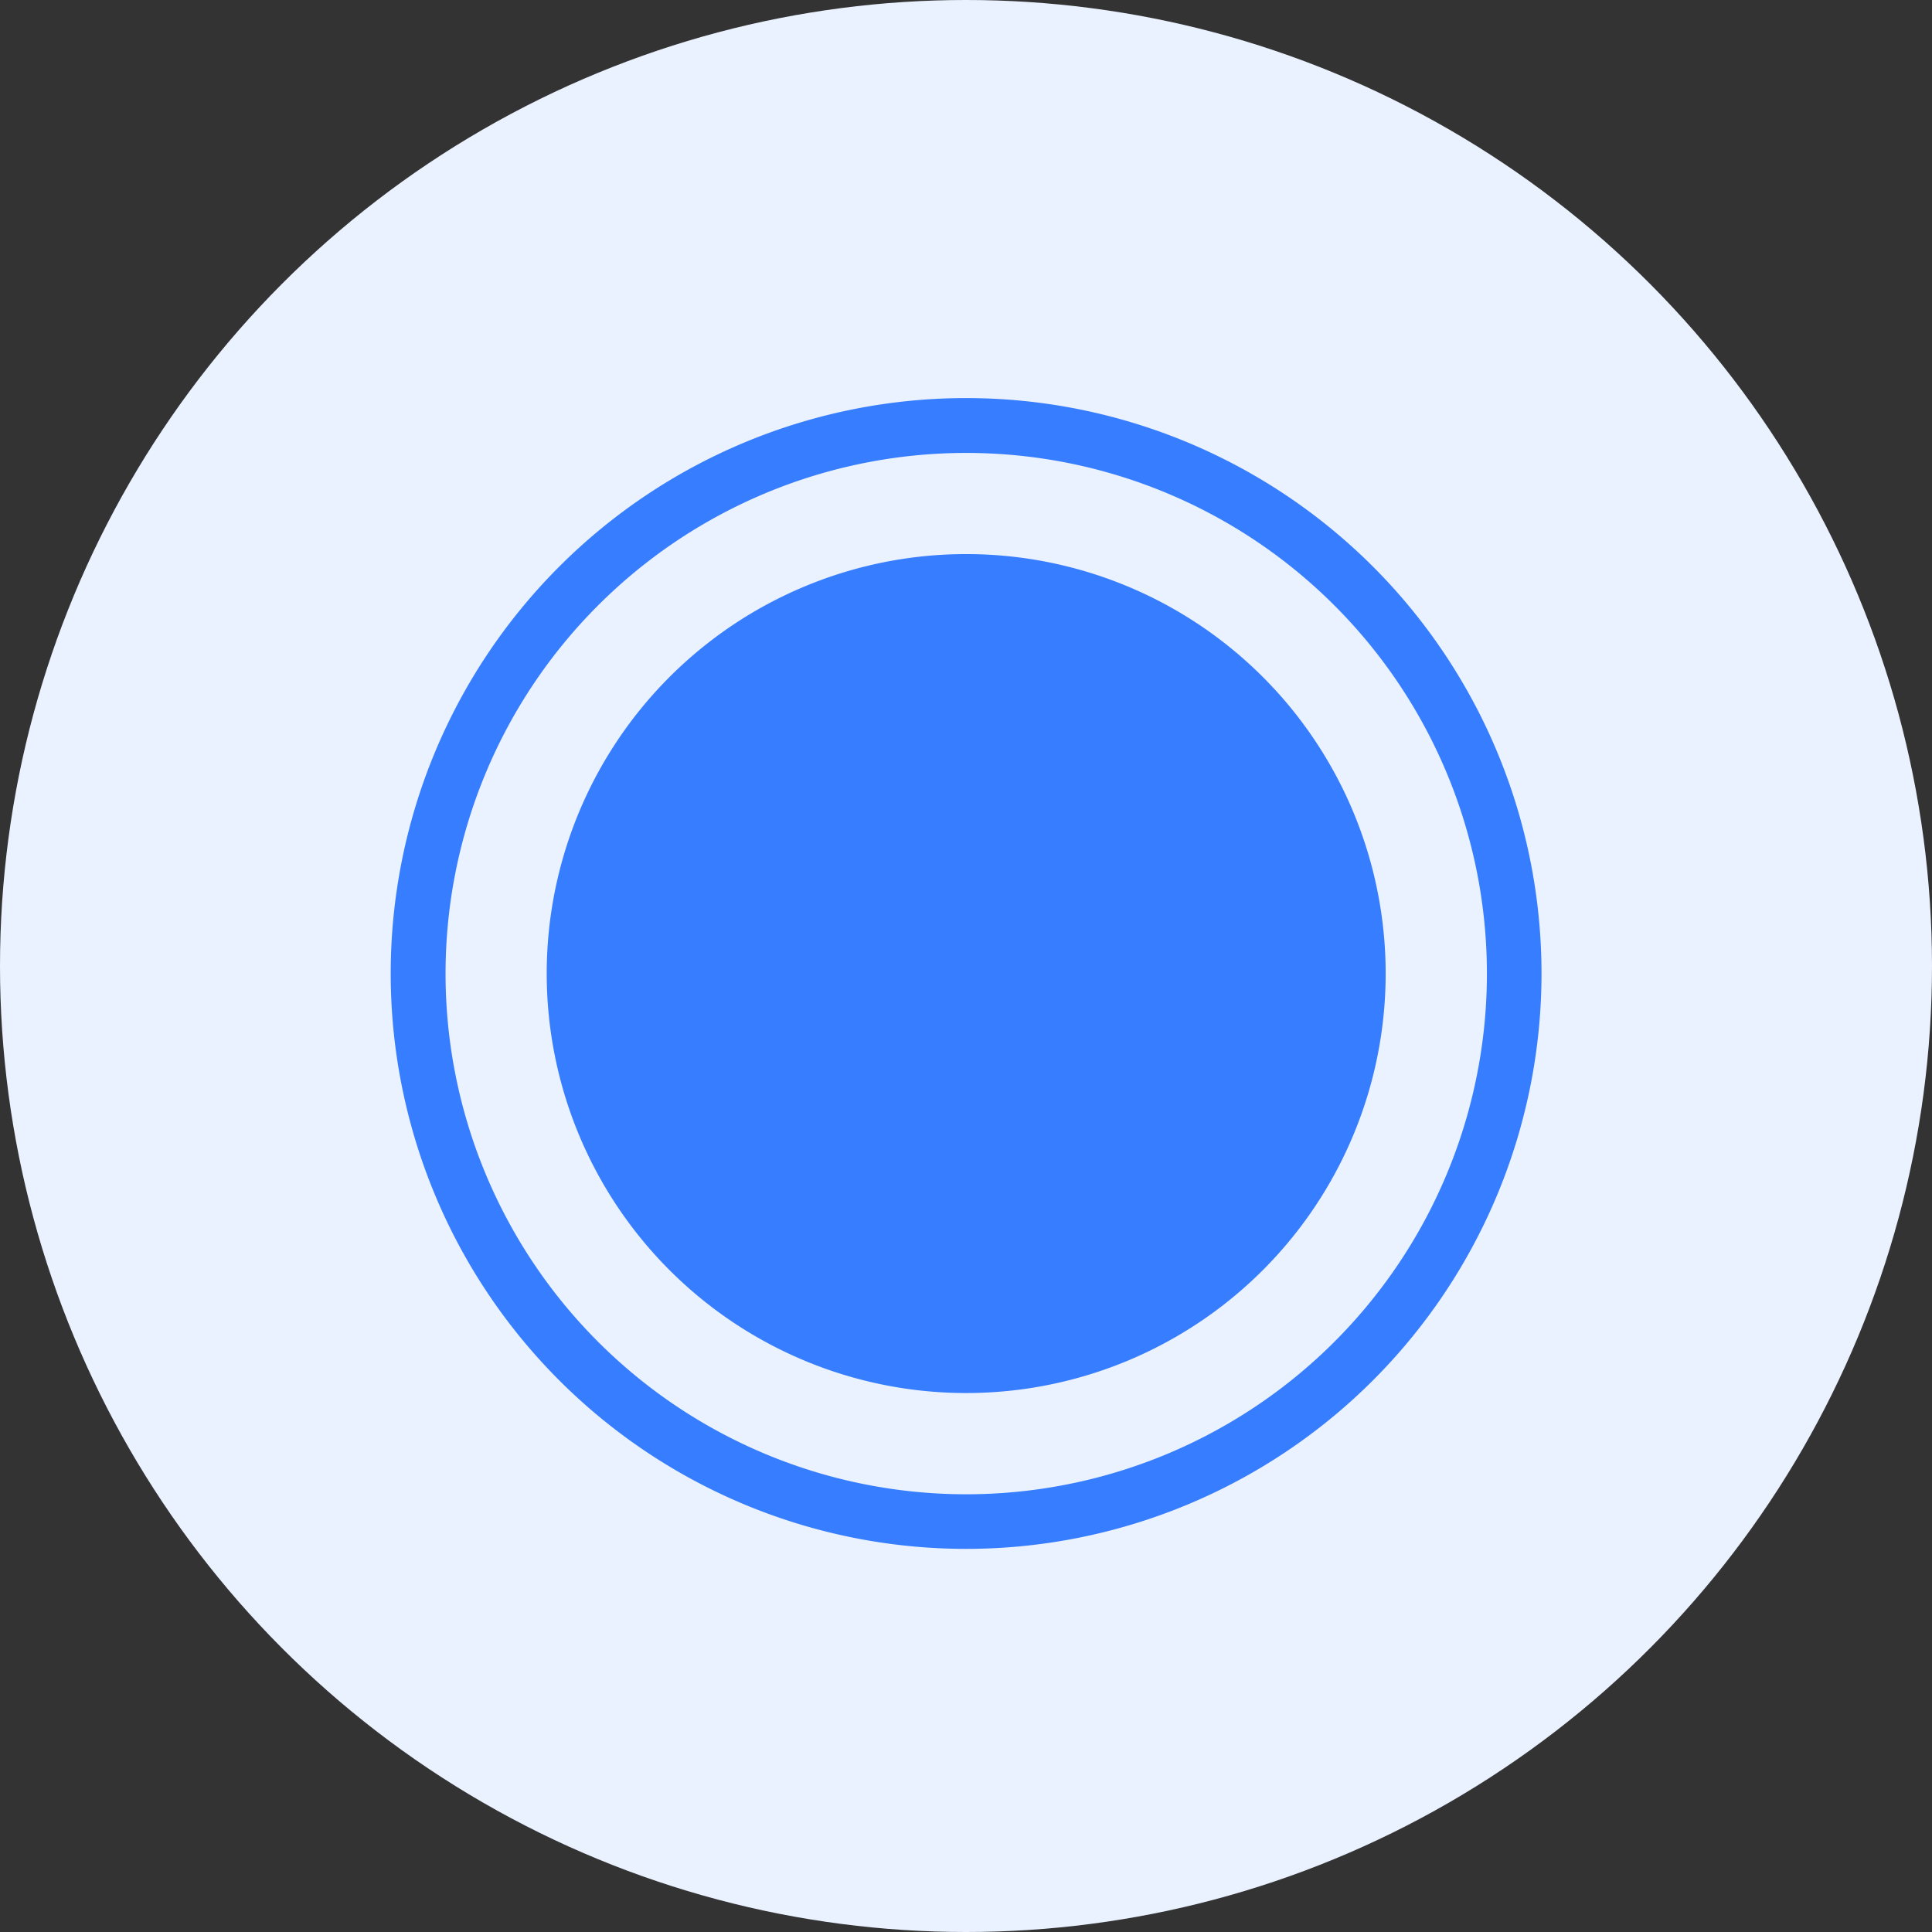 <svg xmlns="http://www.w3.org/2000/svg" width="92" height="92" viewBox="0 0 92 92">
  <rect x="0" y="0" width="92" height="92" fill="#333333" stroke="none"/>
  <defs>
    <style>
      .cls-1 {
        fill: #ebf2ff;
      }

      .cls-2 {
        fill: #377dff;
      }
    </style>
  </defs>
  <g id="组_22" data-name="组 22" transform="translate(-464.765 -1273.474)">
    <circle id="椭圆_21" data-name="椭圆 21" class="cls-1" cx="46" cy="46" r="46" transform="translate(464.765 1273.474)"/>
    <g id="录播" transform="translate(483.37 1292.43)">
      <path id="路径_325" data-name="路径 325" class="cls-2" d="M155.4,128a27.4,27.4,0,1,0,27.4,27.4A27.4,27.4,0,0,0,155.4,128Zm0,52.2A24.794,24.794,0,1,1,180.2,155.405,24.794,24.794,0,0,1,155.4,180.2Z" transform="translate(-128 -128)"/>
      <path id="路径_326" data-name="路径 326" class="cls-2" d="M232.107,252.081a19.975,19.975,0,1,0,19.975-19.975,19.975,19.975,0,0,0-19.975,19.975Z" transform="translate(-224.678 -224.677)"/>
    </g>
  </g>
</svg>
